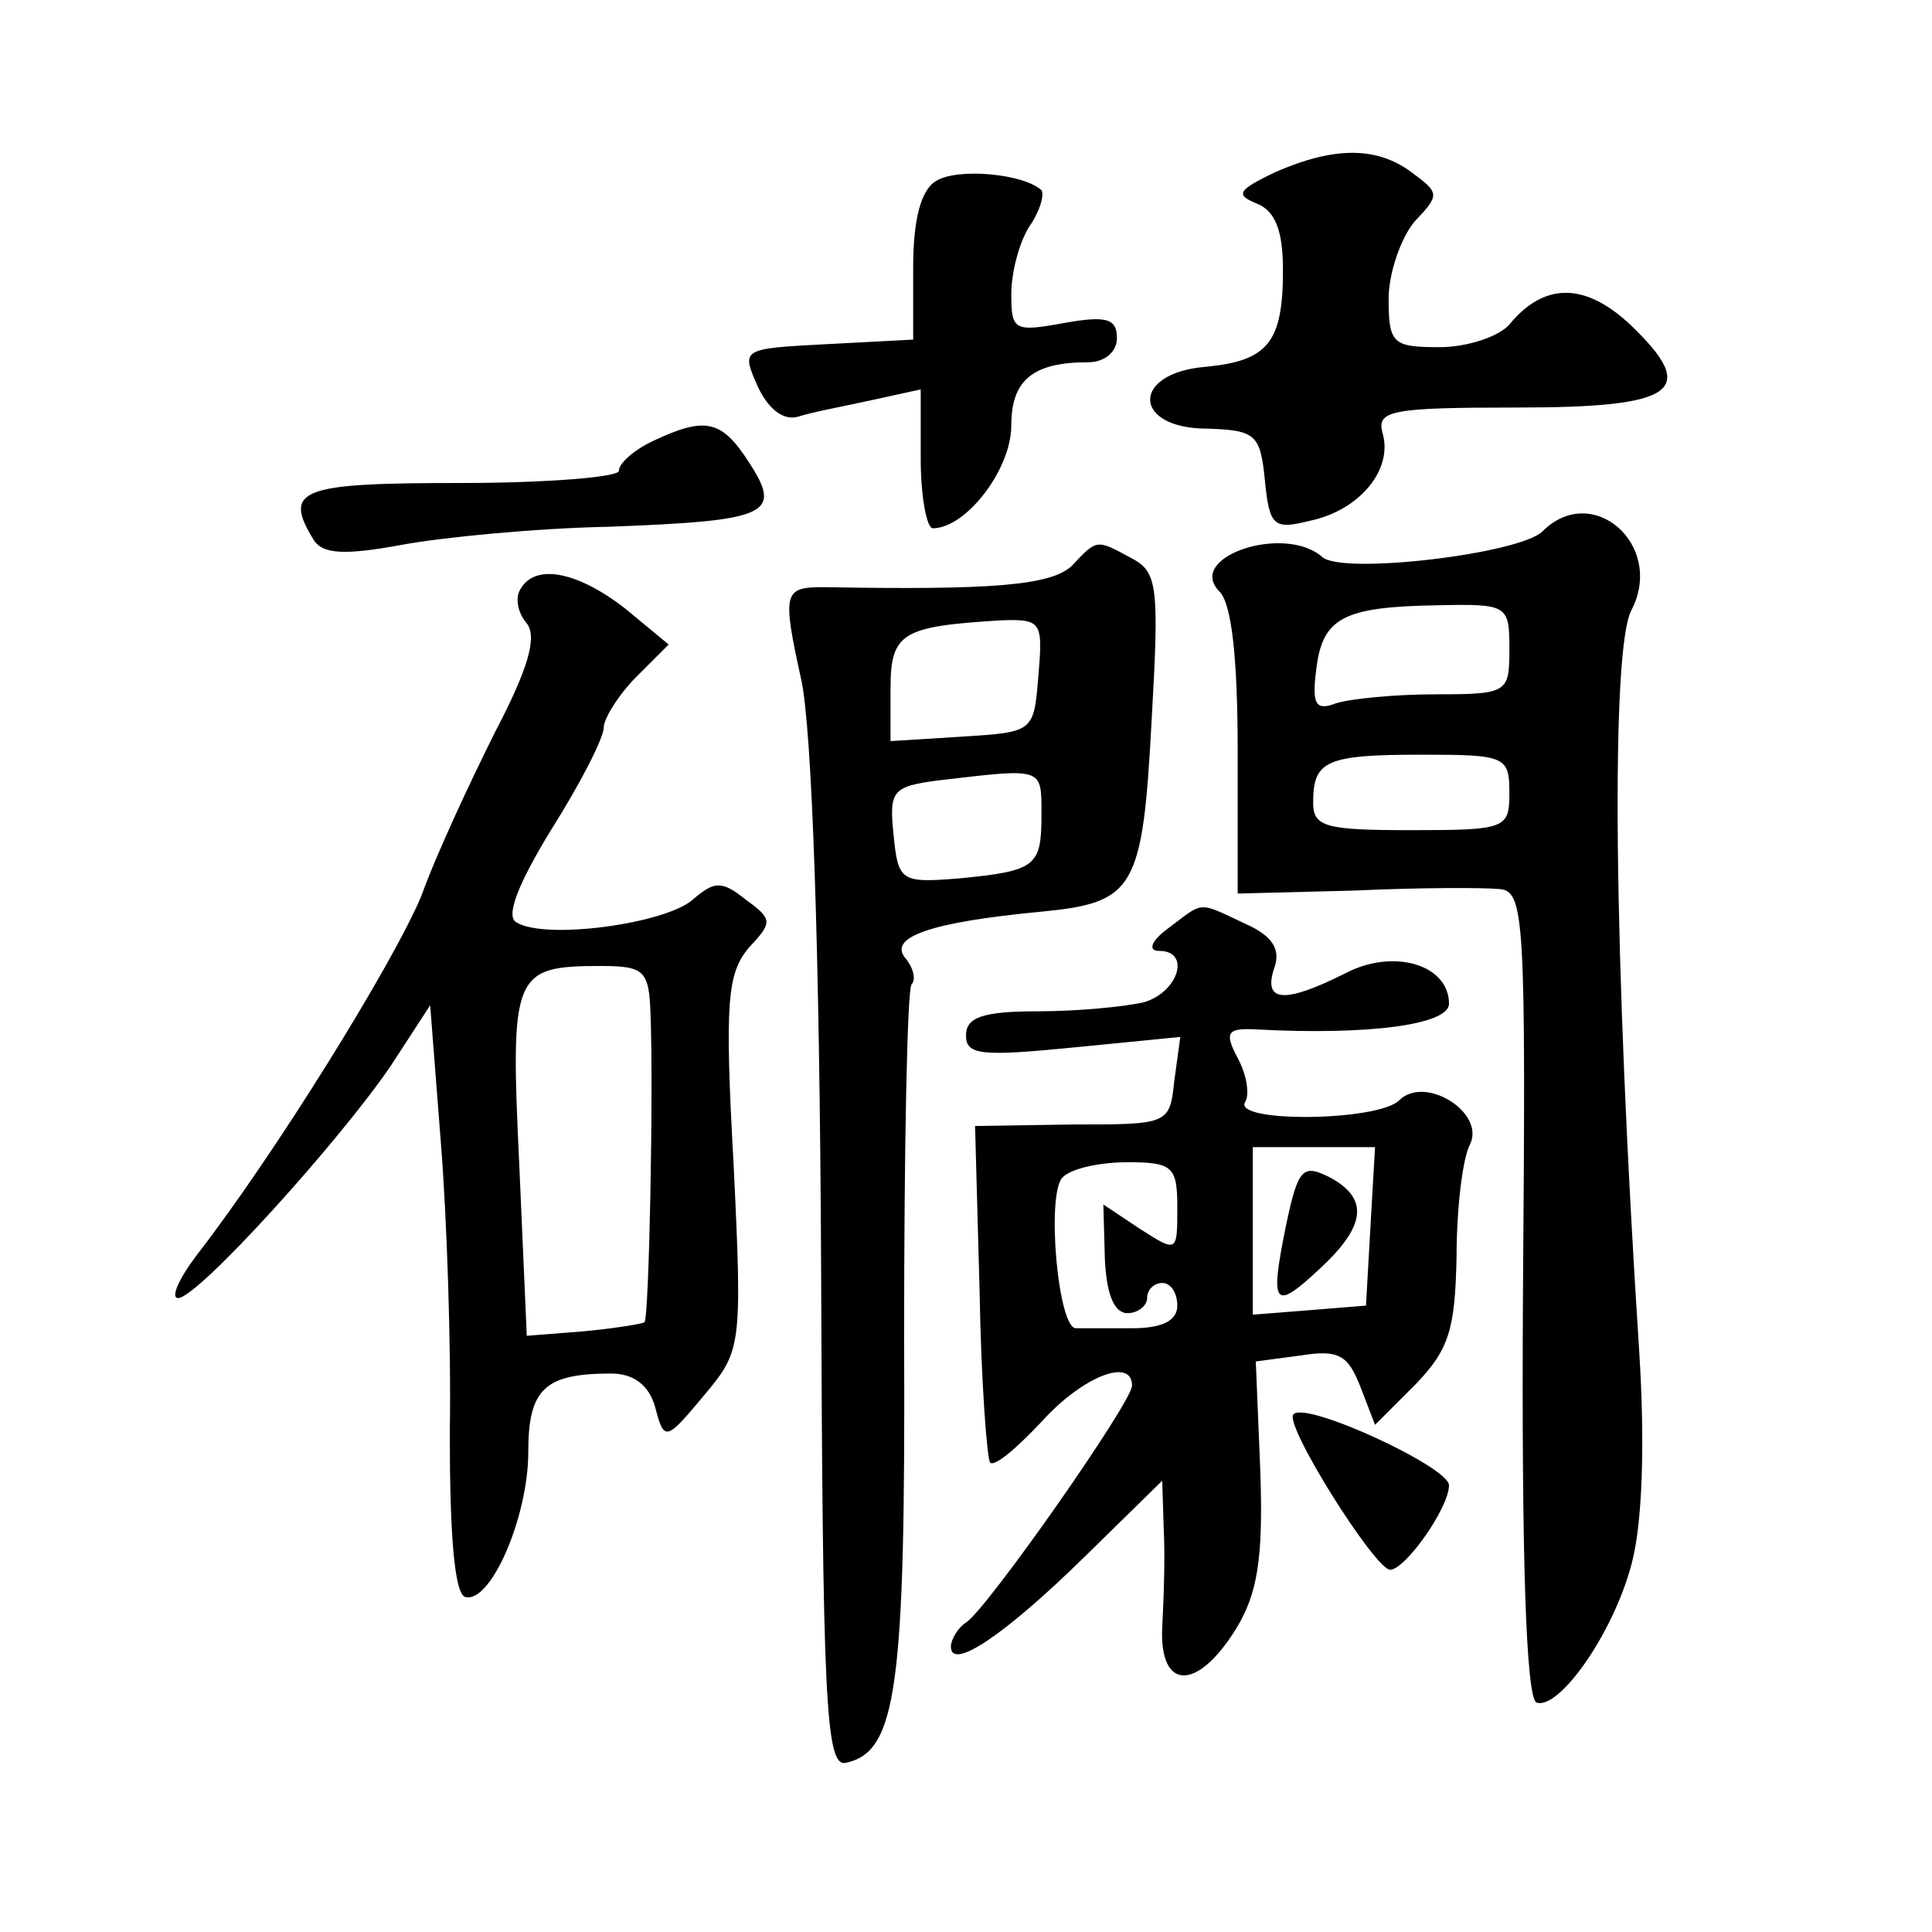 <?xml version="1.0" standalone="no"?>
<!DOCTYPE svg PUBLIC "-//W3C//DTD SVG 20010904//EN"
 "http://www.w3.org/TR/2001/REC-SVG-20010904/DTD/svg10.dtd">
<svg version="1.0" xmlns="http://www.w3.org/2000/svg"
 width="128pt" height="128pt" viewBox="0 0 128 128"
 preserveAspectRatio="xMidYMid meet">
<g transform="translate(0,128) scale(0.1,-0.1)"
fill="#0" stroke="none">
<path d="M845 1166 c-25 -12 -27 -15 -12 -21 12 -5 17 -18 17 -44 0 -48 -10 -60
-51 -64 -50 -4 -49 -41 1 -41 32 -1 35 -4 38 -34 3 -31 6 -33 30 -27 33 7 55 34
48 58 -4 15 5 17 89 17 106 0 121 11 75 55 -30 28 -57 28 -80 0 -7 -8 -28 -15 -46
-15 -31 0 -34 2 -34 32 0 17 8 40 17 51 17 18 17 19 -2 33 -23 17 -51 17 -90 0z
M620 1160 c-10 -6 -15 -26 -15 -57 l0 -48 -57 -3 c-57 -3 -57 -3 -46 -28 7 -15
17 -23 27 -20 9 3 31 7 49 11 l32 7 0 -46 c0 -25 4 -46 8 -46 22 0 52 39 52 68
0 30 14 42 51 42 11 0 19 7 19 16 0 13 -7 15 -35 10 -33 -6 -35 -5 -35 19 0 14
5 34 12 45 7 10 10 21 8 24 -12 11 -56 15 -70 6z M433 988 c-13 -6 -23 -15 -23
-20 0 -4 -47 -8 -105 -8 -106 0 -118 -4 -97 -38 6 -9 20 -10 58 -3 27 5 88 11 137
12 106 4 116 8 93 43 -18 28 -29 30 -63 14z M1022 928 c-15 -15 -133 -29 -146 -17
-25 22 -91 0 -68 -23 8 -8 12 -44 12 -106 l0 -94 78 2 c42 2 85 2 95 1 17 -1 18
-17 16 -268 -1 -173 2 -268 9 -271 15 -5 51 46 63 92 7 26 9 78 5 141 -17 262 -19
466 -5 491 22 43 -26 85 -59 52z m-22 -78 c0 -29 -1 -30 -49 -30 -27 0 -57 -3 -66
-6 -13 -5 -16 -1 -13 22 4 35 18 42 81 43 46 1 47 0 47 -29z m0 -95 c0 -24 -2 -25
-65 -25 -56 0 -65 2 -65 18 0 28 8 32 72 32 55 0 58 -1 58 -25z M710 905 c-14 -13
-54 -16 -164 -14 -27 0 -28 -3 -15 -62 7 -34 12 -177 13 -387 1 -287 3 -332 16
-330 34 7 40 48 39 282 0 125 2 231 5 234 3 3 1 11 -4 17 -12 14 16 24 90 31 62
6 67 15 73 127 5 88 4 98 -13 107 -24 13 -23 13 -40 -5z m-22 -72 c-3 -38 -3 -38
-50 -41 l-48 -3 0 35 c0 37 8 41 73 45 27 1 28 -1 25 -36z m2 -92 c0 -35 -3 -38
-55 -43 -38 -3 -40 -2 -43 29 -3 29 -1 32 30 36 69 8 68 9 68 -22z M345 890 c-4
-6 -2 -16 4 -23 7 -9 1 -30 -21 -72 -16 -32 -39 -81 -49 -109 -19 -45 -97 -171
-149 -238 -12 -16 -17 -28 -12 -28 13 0 107 104 141 154 l26 40 7 -90 c4 -49 7
-136 6 -194 0 -66 3 -105 10 -108 17 -5 42 53 42 96 0 42 11 52 55 52 15 0 25 -8
29 -22 6 -23 7 -23 32 7 25 30 26 31 20 154 -6 108 -4 126 10 143 16 17 16 19 -2
32 -16 13 -21 12 -35 0 -18 -16 -98 -27 -117 -15 -7 4 1 25 23 61 19 30 35 61 35
68 0 6 10 22 22 34 l21 21 -29 24 c-31 24 -59 30 -69 13z m86 -282 c2 -52 -1 -201
-4 -204 -1 -1 -19 -4 -40 -6 l-38 -3 -5 114 c-6 126 -4 131 54 131 29 0 32 -3 33
-32z M774 665 c-11 -8 -14 -15 -6 -15 21 0 13 -27 -10 -34 -13 -3 -44 -6 -70 -6
-37 0 -48 -4 -48 -16 0 -13 10 -14 71 -8 l71 7 -4 -29 c-3 -29 -4 -29 -67 -29 l-65
-1 3 -109 c1 -61 5 -112 7 -114 3 -3 18 10 34 27 27 30 60 43 60 24 0 -11 -96 -148
-110 -157 -5 -3 -10 -11 -10 -16 0 -16 35 7 89 60 l51 50 1 -32 c1 -18 0 -47 -1
-65 -2 -42 23 -43 49 -1 14 23 18 46 16 104 l-3 73 30 4 c25 4 31 0 39 -20 l10
-26 27 27 c22 23 26 36 27 84 0 32 4 66 9 75 10 21 -30 46 -47 29 -14 -14 -111
-15 -102 -1 3 5 1 18 -5 29 -9 17 -7 20 12 19 74 -4 128 3 128 17 0 26 -37 37 -69
20 -40 -20 -54 -19 -47 3 5 13 -1 22 -19 30 -32 15 -27 15 -51 -3z m134 -197 l-3
-53 -37 -3 -38 -3 0 55 0 56 41 0 40 0 -3 -52z m-128 12 c0 -30 0 -30 -25 -14 l-24
16 1 -36 c1 -23 6 -36 15 -36 7 0 13 5 13 10 0 6 5 10 10 10 6 0 10 -7 10 -15 0
-10 -10 -15 -30 -15 -16 0 -33 0 -37 0 -12 -1 -20 89 -9 100 6 6 25 10 43 10 30
0 33 -3 33 -30z M852 468 c-11 -54 -8 -57 23 -28 30 28 32 46 6 60 -18 9 -21 6
-29 -32z M857 343 c-7 -6 54 -103 64 -103 10 0 39 41 39 56 0 12 -95 56 -103 47z"/>
</g>
</svg>
